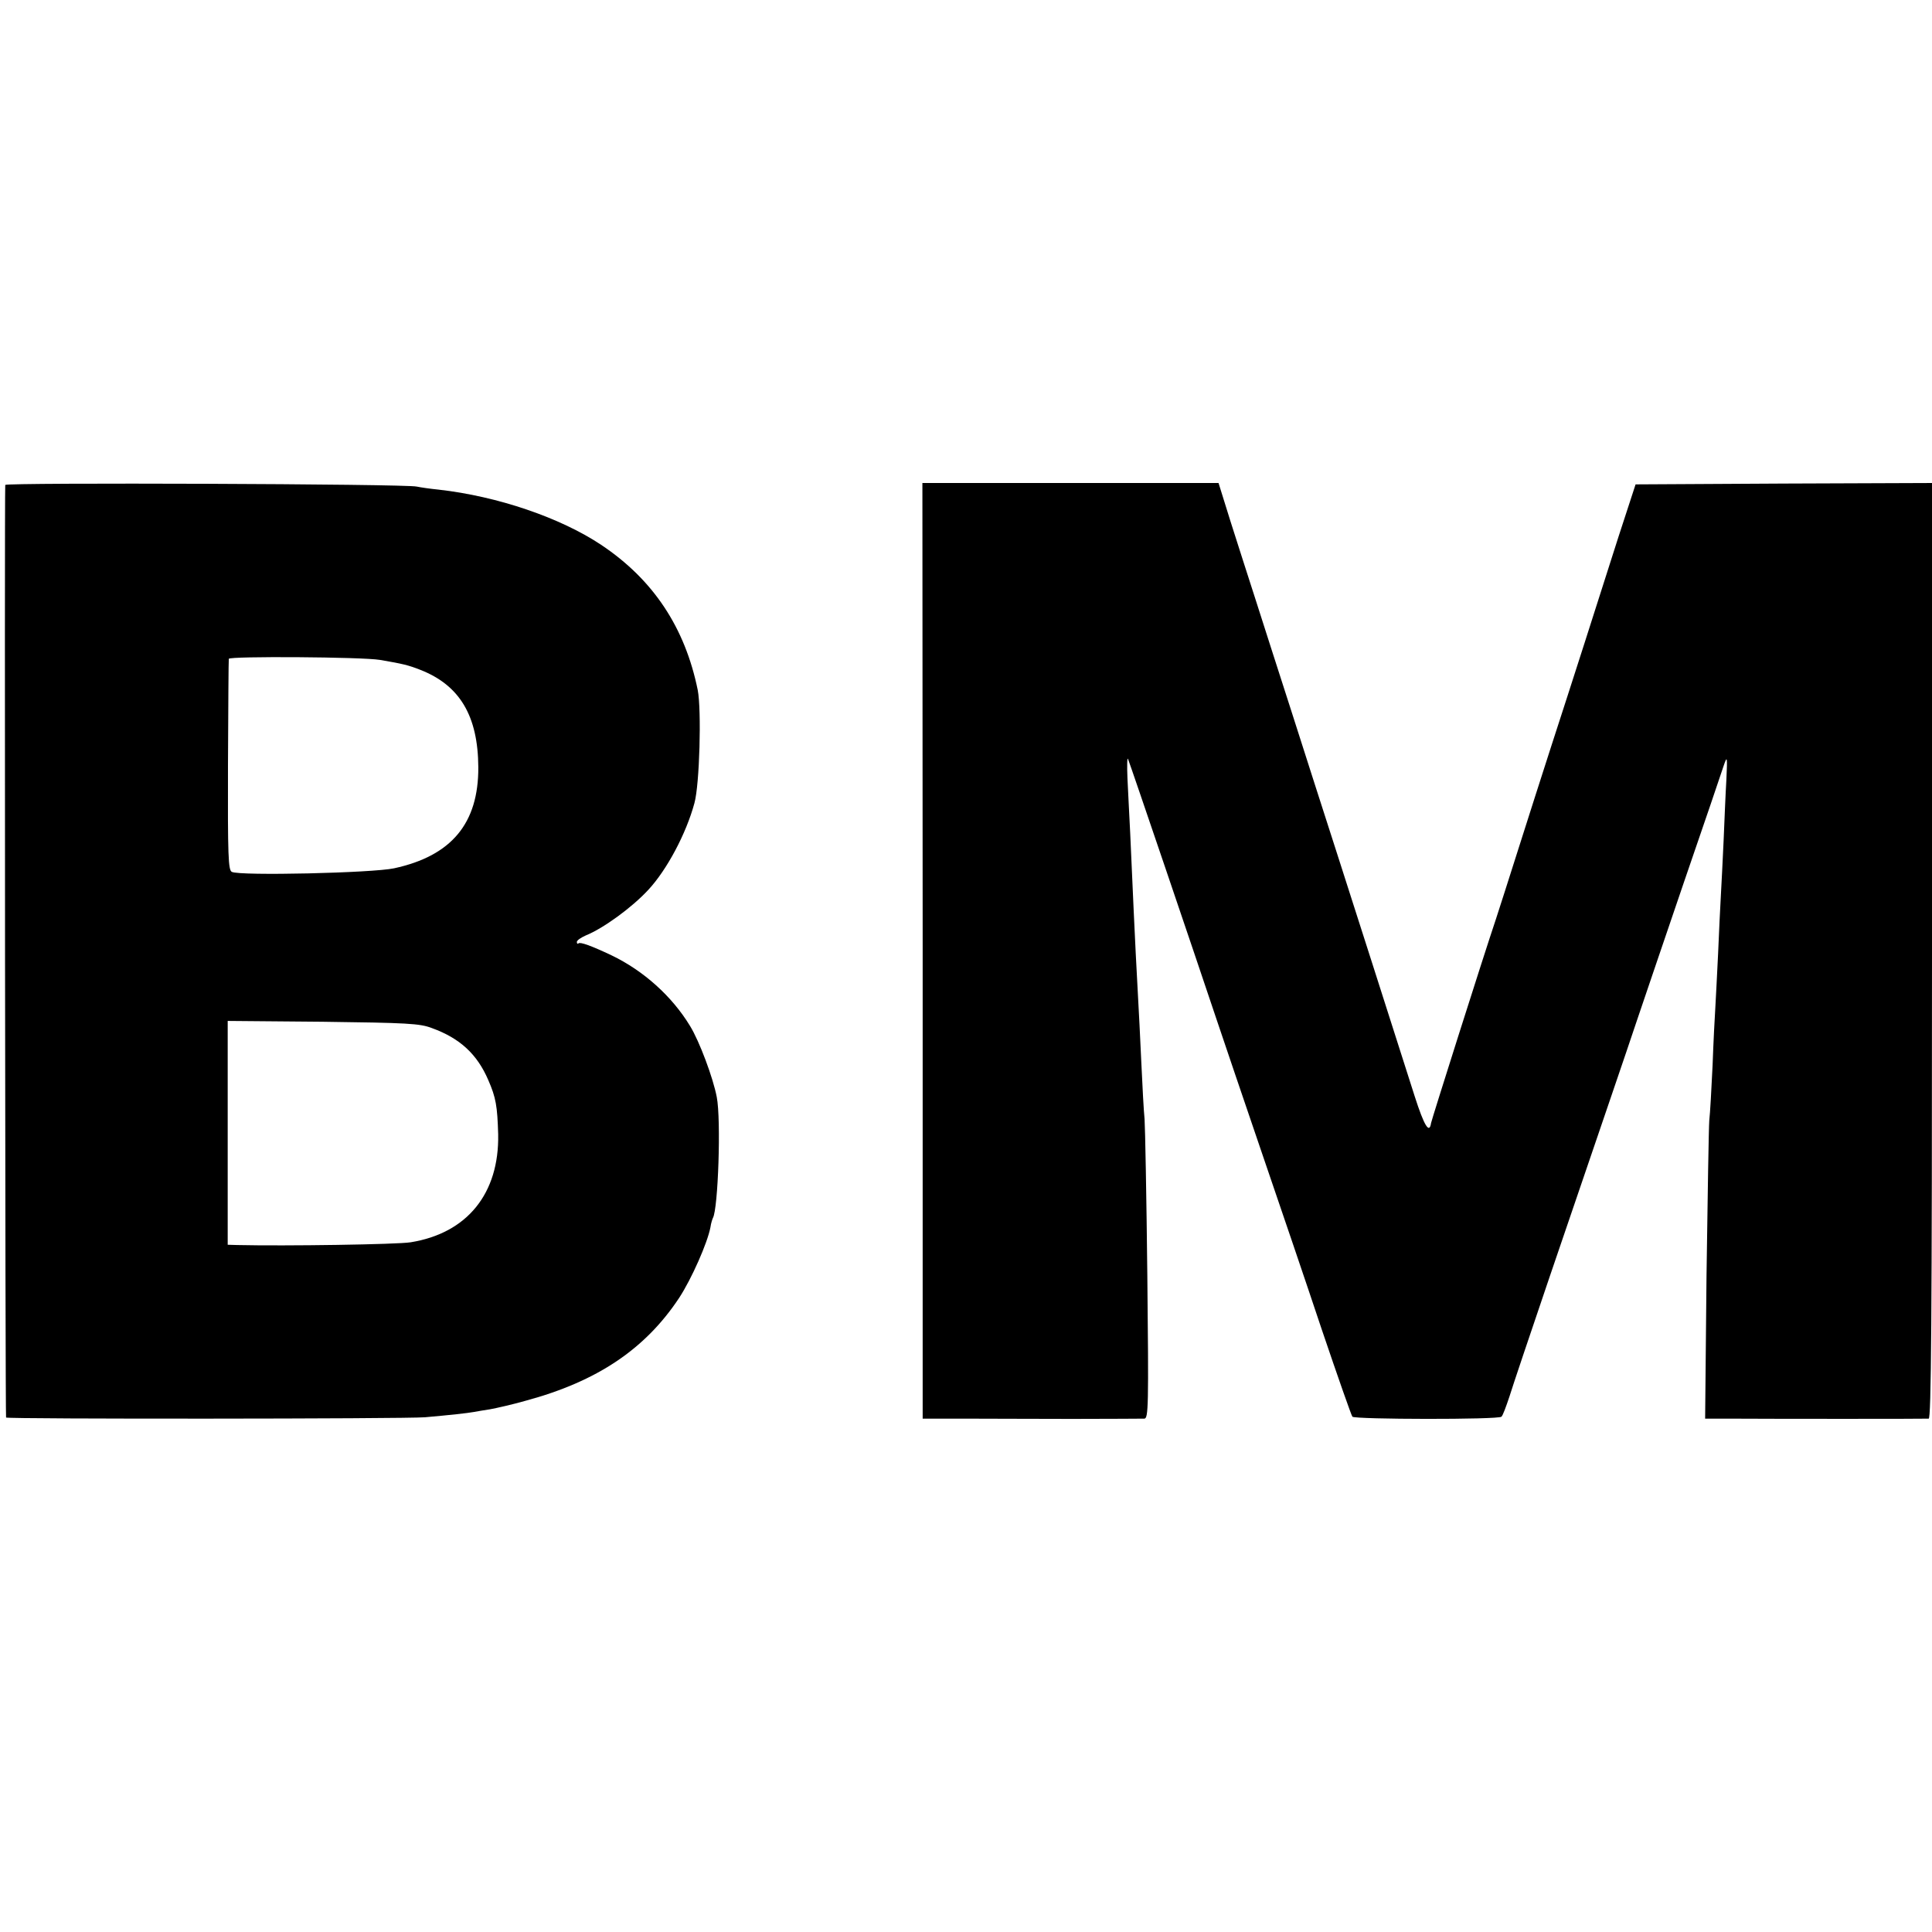<?xml version="1.0" standalone="no"?>
<!DOCTYPE svg PUBLIC "-//W3C//DTD SVG 20010904//EN"
 "http://www.w3.org/TR/2001/REC-SVG-20010904/DTD/svg10.dtd">
<svg version="1.0" xmlns="http://www.w3.org/2000/svg"
 width="700pt" height="700pt" viewBox="0 0 700 700"
 preserveAspectRatio="xMidYMid meet">
<g transform="translate(0,700) scale(0.1,-0.1)"
fill="#000000" stroke="none">
<path d="M19 5243 c-3 -45 0 -3375 3 -3379 7 -6 1445 -5 1518 1 91 8 154 15
176 19 12 2 39 7 60 10 22 4 80 17 129 31 259 70 433 187 556 373 45 69 102
198 113 255 2 15 7 30 9 34 19 33 30 356 14 438 -13 69 -63 203 -97 258 -65
107 -168 200 -285 256 -72 34 -113 49 -119 43 -3 -3 -6 -1 -6 5 0 6 15 16 33
24 62 25 166 100 226 165 67 72 137 203 167 314 19 68 26 338 12 410 -46 226
-161 400 -350 526 -147 98 -375 176 -589 200 -30 3 -65 8 -79 11 -40 10 -1490
15 -1491 6z m1358 -634 c82 -14 103 -19 146 -36 143 -56 209 -167 210 -353 1
-203 -97 -321 -305 -366 -78 -17 -559 -28 -588 -13 -13 6 -15 58 -14 386 1
208 2 382 3 386 1 10 484 7 548 -4z m188 -1334 c102 -37 164 -95 204 -188 28
-64 33 -95 36 -197 4 -214 -112 -358 -317 -391 -48 -8 -455 -14 -628 -10 l-35
1 0 406 0 405 345 -3 c305 -4 351 -6 395 -23z"/>
<path d="M3343 3555 l0 -1695 148 0 c82 0 259 -1 394 -1 135 0 252 1 261 1 15
0 16 45 11 517 -3 285 -8 541 -10 568 -3 28 -8 122 -12 210 -4 88 -9 187 -11
220 -2 33 -6 110 -9 170 -5 104 -8 162 -20 435 -3 63 -8 153 -10 200 -2 47 -1
78 2 70 7 -16 245 -717 323 -950 27 -80 100 -296 163 -480 63 -184 161 -472
217 -640 57 -168 106 -308 110 -313 9 -10 530 -11 540 0 5 4 17 37 29 73 11
36 77 232 146 435 210 616 275 805 315 925 21 63 98 288 170 500 73 212 138
403 145 425 13 38 14 36 10 -50 -3 -49 -7 -148 -10 -220 -3 -71 -8 -161 -10
-200 -2 -38 -7 -133 -10 -210 -4 -77 -8 -165 -10 -195 -2 -30 -7 -125 -10
-210 -4 -85 -9 -175 -12 -200 -2 -25 -6 -278 -10 -563 l-5 -517 88 0 c154 -1
708 -1 722 0 9 0 12 346 12 1695 l0 1695 -537 -2 -537 -3 -62 -190 c-33 -104
-89 -278 -123 -385 -34 -107 -89 -276 -121 -375 -32 -99 -86 -268 -120 -375
-34 -107 -70 -220 -80 -250 -48 -143 -233 -727 -235 -739 -6 -41 -25 -10 -59
96 -125 393 -198 619 -276 863 -49 151 -125 390 -170 530 -45 140 -104 323
-130 405 -27 83 -68 212 -92 287 l-43 138 -536 0 -537 0 1 -1695z"/>
</g>
</svg>
